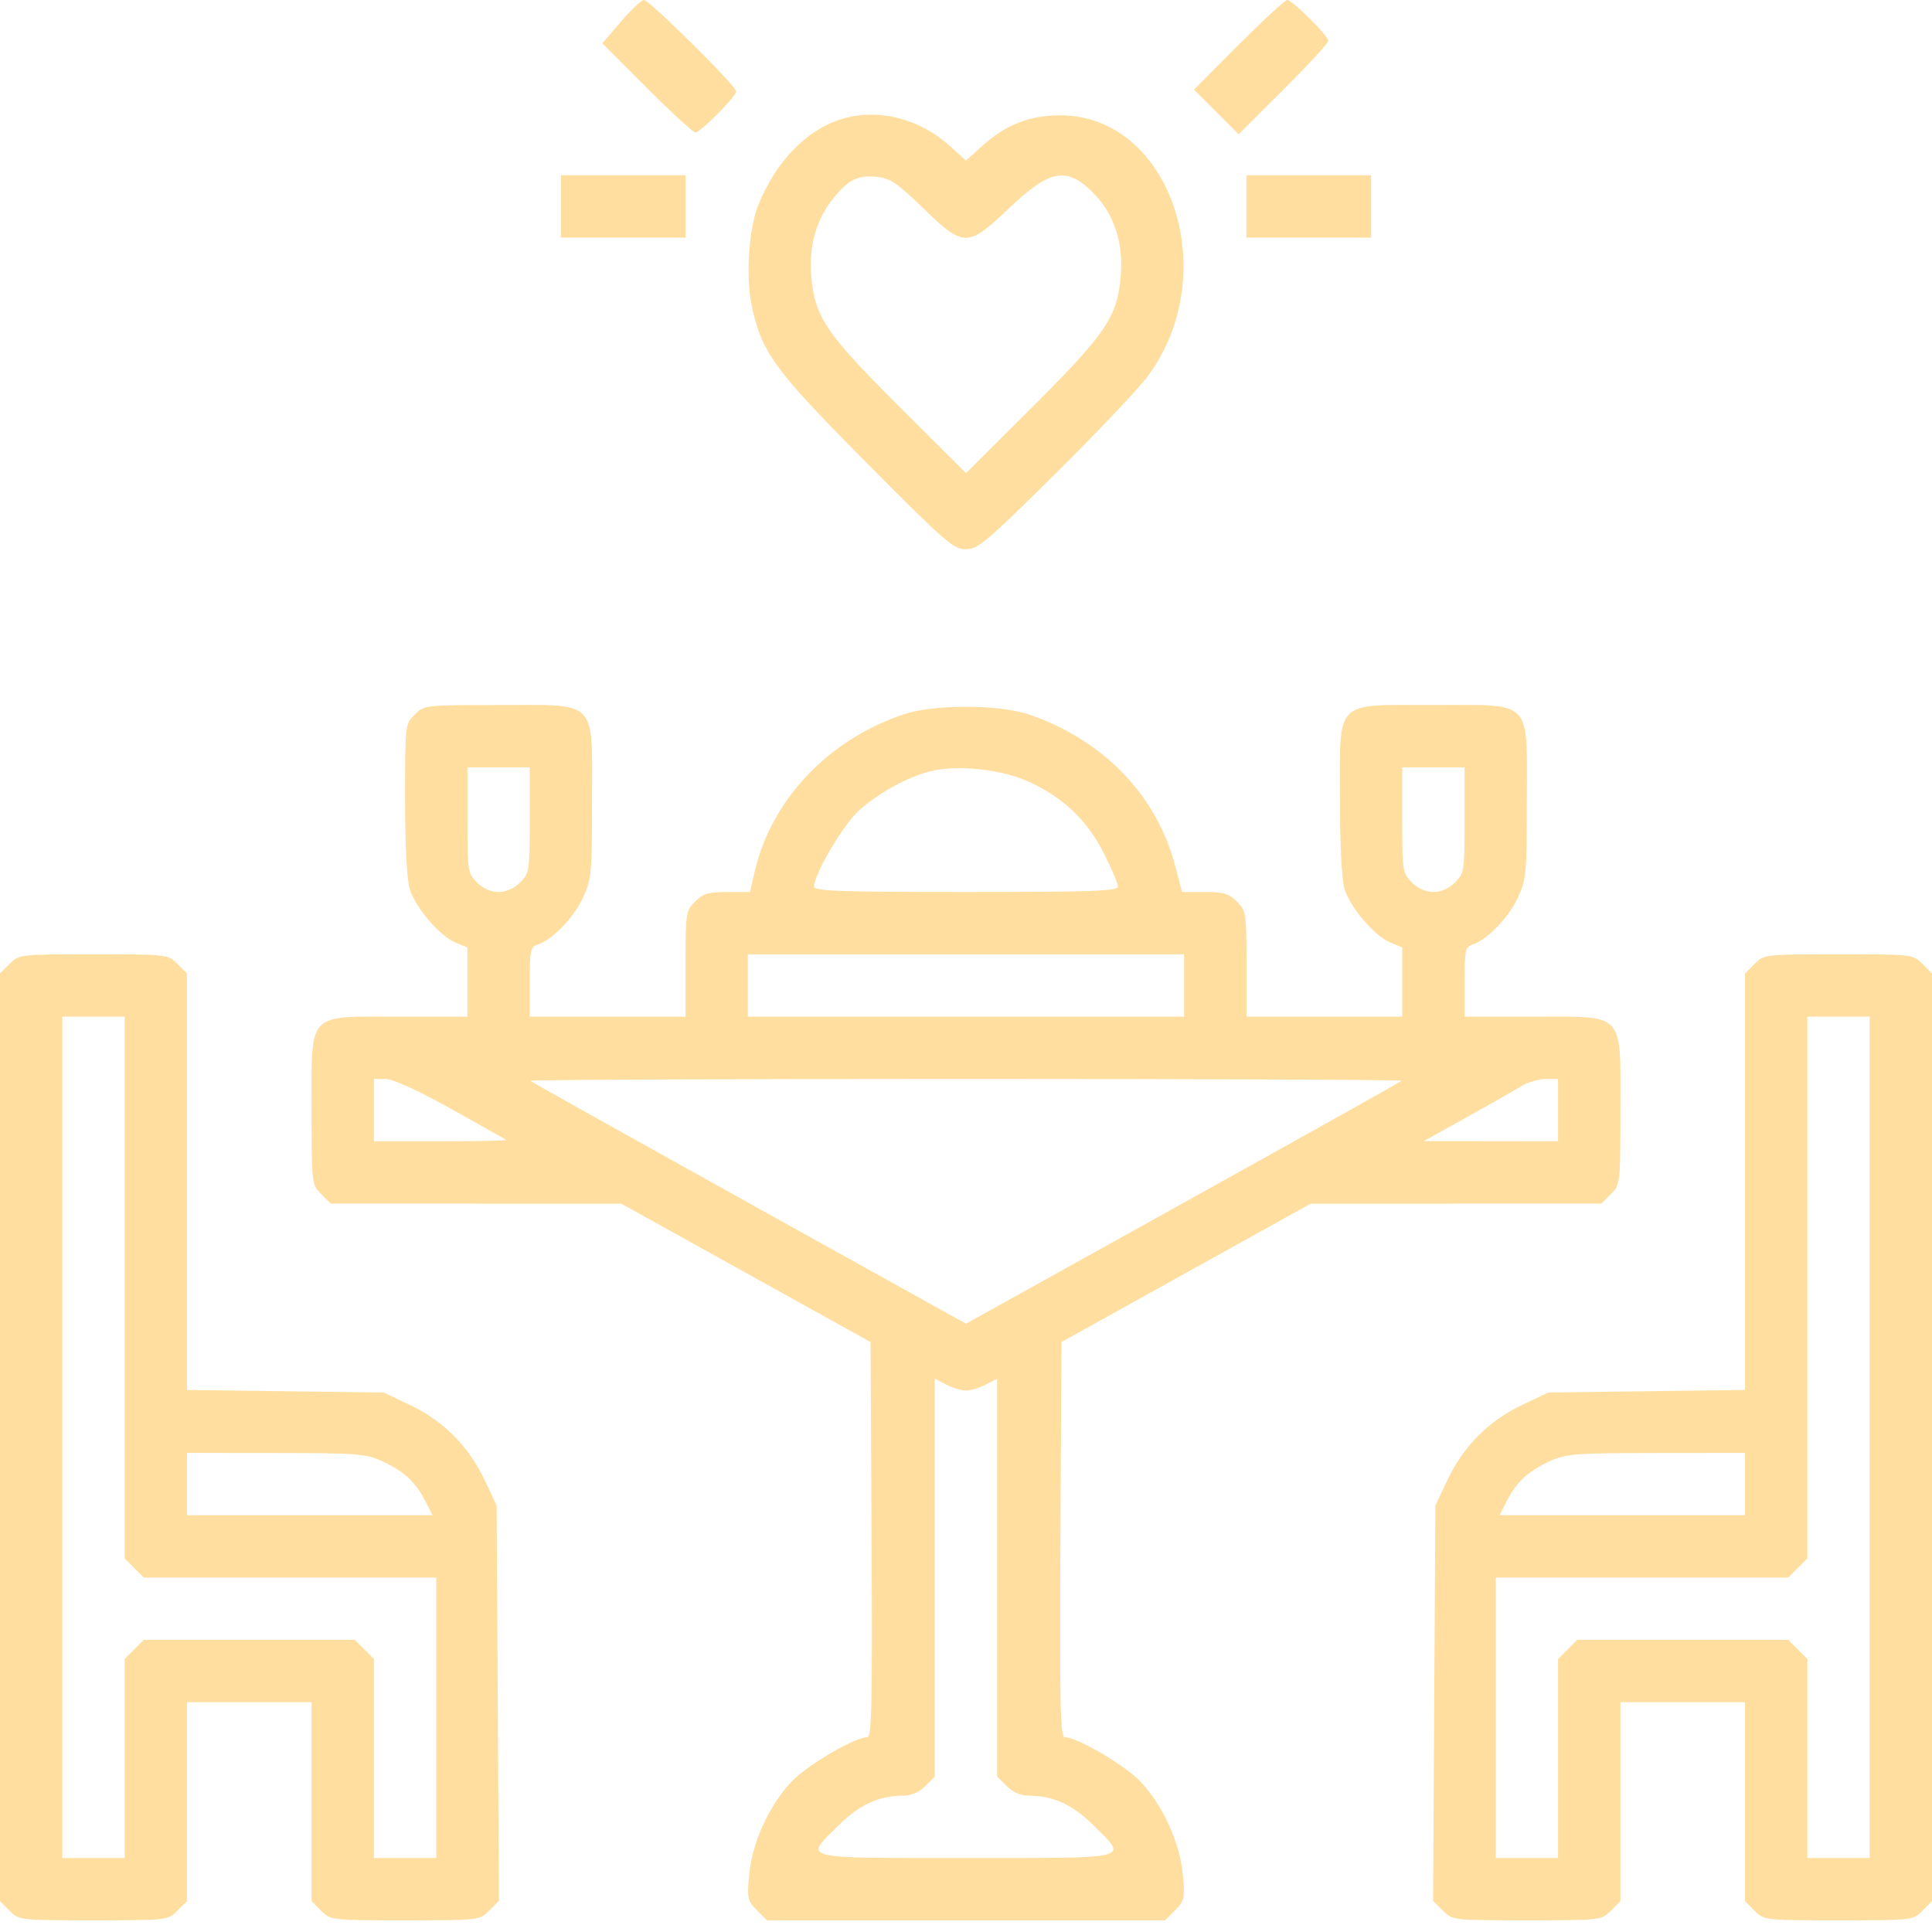 <svg xmlns="http://www.w3.org/2000/svg" width="60" height="60" viewBox="0 0 60 60" fill="none"><path fill-rule="evenodd" clip-rule="evenodd" d="M19.283 0.673L18.708 1.345L20.088 2.729C20.847 3.49 21.525 4.113 21.595 4.113C21.755 4.113 22.863 2.998 22.863 2.837C22.863 2.669 20.167 0 19.997 0C19.92 0 19.599 0.303 19.283 0.673ZM38.467 1.391L37.08 2.783L37.773 3.476L38.467 4.17L39.858 2.783C40.624 2.019 41.25 1.338 41.25 1.268C41.25 1.108 40.135 0 39.974 0C39.908 0 39.231 0.626 38.467 1.391ZM26.21 3.675C25.079 3.991 24.08 5.012 23.534 6.411C23.254 7.131 23.16 8.598 23.34 9.462C23.647 10.943 24.028 11.466 26.905 14.365C29.357 16.836 29.611 17.057 29.993 17.057C30.371 17.056 30.623 16.845 32.76 14.728C34.052 13.447 35.345 12.085 35.632 11.701C38.018 8.509 36.363 3.57 32.912 3.582C31.966 3.585 31.23 3.876 30.499 4.537L30 4.988L29.501 4.537C28.566 3.692 27.32 3.366 26.21 3.675ZM17.419 6.411V7.379H19.355H21.29V6.411V5.444H19.355H17.419V6.411ZM28.667 6.462C29.927 7.689 30.052 7.689 31.325 6.477C32.629 5.235 33.153 5.152 34.007 6.05C34.607 6.68 34.887 7.553 34.807 8.545C34.704 9.837 34.365 10.341 32.061 12.64L30 14.695L27.939 12.64C25.635 10.341 25.296 9.837 25.193 8.545C25.117 7.609 25.359 6.787 25.905 6.125C26.367 5.565 26.653 5.432 27.259 5.496C27.645 5.536 27.884 5.701 28.667 6.462ZM38.71 6.411V7.379H40.645H42.581V6.411V5.444H40.645H38.71V6.411ZM12.878 22.192C12.583 22.487 12.581 22.507 12.581 24.809C12.581 26.238 12.635 27.312 12.723 27.604C12.897 28.184 13.651 29.066 14.149 29.273L14.516 29.425V30.498V31.573H12.394C9.502 31.573 9.677 31.385 9.677 34.476C9.677 36.767 9.68 36.788 9.974 37.082L10.271 37.379L14.783 37.38L19.294 37.38L23.165 39.529L27.036 41.679L27.068 47.815C27.094 52.956 27.072 53.952 26.933 53.952C26.535 53.952 25.035 54.838 24.56 55.352C23.868 56.103 23.359 57.231 23.267 58.217C23.198 58.958 23.214 59.031 23.506 59.324L23.82 59.637H30H36.18L36.494 59.324C36.786 59.031 36.802 58.958 36.733 58.217C36.641 57.231 36.132 56.103 35.44 55.352C34.965 54.838 33.465 53.952 33.067 53.952C32.928 53.952 32.906 52.956 32.932 47.815L32.964 41.679L36.835 39.529L40.706 37.38L45.217 37.38L49.729 37.379L50.026 37.082C50.32 36.788 50.323 36.767 50.323 34.476C50.323 31.385 50.498 31.573 47.606 31.573H45.484V30.492C45.484 29.506 45.506 29.404 45.734 29.332C46.182 29.19 46.847 28.503 47.135 27.884C47.4 27.314 47.417 27.137 47.418 24.884C47.42 21.675 47.634 21.895 44.516 21.895C41.406 21.895 41.613 21.687 41.613 24.809C41.613 26.238 41.668 27.312 41.755 27.604C41.929 28.184 42.683 29.066 43.181 29.273L43.548 29.425V30.498V31.573H41.129H38.71V29.934C38.71 28.356 38.699 28.285 38.413 27.999C38.166 27.751 37.998 27.702 37.413 27.702H36.709L36.497 26.892C35.919 24.687 34.252 22.966 31.936 22.184C31.012 21.872 28.988 21.872 28.064 22.184C25.716 22.977 23.962 24.828 23.438 27.067L23.29 27.702H22.587C22.002 27.702 21.834 27.752 21.587 27.999C21.301 28.285 21.29 28.356 21.29 29.934V31.573H18.871H16.452V30.492C16.452 29.506 16.474 29.404 16.701 29.332C17.15 29.19 17.815 28.503 18.103 27.884C18.368 27.314 18.385 27.137 18.386 24.884C18.387 21.675 18.601 21.895 15.484 21.895C13.193 21.895 13.172 21.898 12.878 22.192ZM16.452 25.469C16.452 27.048 16.441 27.119 16.155 27.405C15.967 27.592 15.72 27.702 15.484 27.702C15.248 27.702 15 27.592 14.813 27.405C14.527 27.119 14.516 27.048 14.516 25.469V23.831H15.484H16.452V25.469ZM31.987 24.293C33.049 24.789 33.78 25.497 34.293 26.522C34.527 26.989 34.718 27.445 34.718 27.536C34.718 27.673 33.907 27.702 30 27.702C26.093 27.702 25.282 27.673 25.282 27.536C25.282 27.149 26.168 25.64 26.664 25.183C27.246 24.646 28.171 24.134 28.881 23.954C29.733 23.739 31.128 23.891 31.987 24.293ZM45.484 25.469C45.484 27.048 45.473 27.119 45.187 27.405C45 27.592 44.752 27.702 44.516 27.702C44.281 27.702 44.032 27.592 43.845 27.405C43.559 27.119 43.548 27.048 43.548 25.469V23.831H44.516H45.484V25.469ZM0.297 29.934L0 30.231V44.637V59.043L0.297 59.34C0.591 59.635 0.613 59.637 2.903 59.637C5.194 59.637 5.215 59.635 5.509 59.34L5.806 59.043V55.953V52.863H7.742H9.677V55.953V59.043L9.974 59.34C10.269 59.635 10.29 59.637 12.581 59.637C14.882 59.637 14.891 59.636 15.192 59.335L15.494 59.033L15.459 52.894L15.423 46.754L15.039 45.943C14.551 44.912 13.757 44.118 12.726 43.63L11.915 43.246L8.861 43.206L5.806 43.167V36.699V30.231L5.509 29.934C5.215 29.64 5.194 29.637 2.903 29.637C0.613 29.637 0.591 29.64 0.297 29.934ZM36.774 30.605V31.573H30H23.226V30.605V29.637H30H36.774V30.605ZM54.49 29.934L54.194 30.231V36.699V43.167L51.139 43.206L48.085 43.246L47.274 43.63C46.243 44.118 45.449 44.912 44.961 45.943L44.577 46.754L44.541 52.894L44.506 59.033L44.808 59.335C45.109 59.636 45.118 59.637 47.419 59.637C49.71 59.637 49.731 59.635 50.026 59.34L50.323 59.043V55.953V52.863H52.258H54.194V55.953V59.043L54.49 59.34C54.785 59.635 54.806 59.637 57.097 59.637C59.387 59.637 59.409 59.635 59.703 59.34L60 59.043V44.637V30.231L59.703 29.934C59.409 29.64 59.387 29.637 57.097 29.637C54.806 29.637 54.785 29.64 54.49 29.934ZM3.871 39.985V48.398L4.168 48.695L4.465 48.992H9.007H13.548V53.347V57.702H12.581H11.613V54.611V51.521L11.316 51.224L11.019 50.927H7.742H4.465L4.168 51.224L3.871 51.521V54.611V57.702H2.903H1.935V44.637V31.573H2.903H3.871V39.985ZM58.065 44.637V57.702H57.097H56.129V54.611V51.521L55.832 51.224L55.535 50.927H52.258H48.981L48.684 51.224L48.387 51.521V54.611V57.702H47.419H46.452V53.347V48.992H50.993H55.535L55.832 48.695L56.129 48.398V39.985V31.573H57.097H58.065V44.637ZM14.002 34.433C14.917 34.942 15.688 35.378 15.716 35.401C15.743 35.424 14.832 35.444 13.69 35.444H11.613V34.476V33.508H11.975C12.201 33.508 12.964 33.856 14.002 34.433ZM43.531 33.565C43.5 33.597 40.442 35.307 36.737 37.366L30 41.109L23.263 37.366C19.558 35.307 16.5 33.597 16.469 33.565C16.437 33.534 22.526 33.508 30 33.508C37.474 33.508 43.563 33.534 43.531 33.565ZM48.387 34.476V35.444L46.3 35.441L44.214 35.439L45.544 34.7C46.276 34.294 47.038 33.86 47.238 33.737C47.438 33.613 47.778 33.511 47.994 33.51L48.387 33.508V34.476ZM30 43.185C30.14 43.185 30.415 43.102 30.611 43.001L30.968 42.816V48.994V55.172L31.265 55.469C31.455 55.66 31.699 55.766 31.946 55.766C32.703 55.766 33.312 56.045 33.962 56.692C35.033 57.756 35.247 57.702 30 57.702C24.753 57.702 24.967 57.756 26.038 56.692C26.688 56.045 27.297 55.766 28.054 55.766C28.301 55.766 28.545 55.66 28.735 55.469L29.032 55.172V48.994V42.816L29.389 43.001C29.585 43.102 29.86 43.185 30 43.185ZM11.855 45.373C12.53 45.679 12.899 46.017 13.2 46.603L13.432 47.056H9.619H5.806V46.089V45.121L8.558 45.124C11.067 45.126 11.359 45.148 11.855 45.373ZM54.194 46.089V47.056H50.381H46.568L46.8 46.603C47.101 46.017 47.47 45.679 48.145 45.373C48.641 45.148 48.933 45.126 51.441 45.124L54.194 45.121V46.089Z" fill="#FFDE9F"></path></svg>